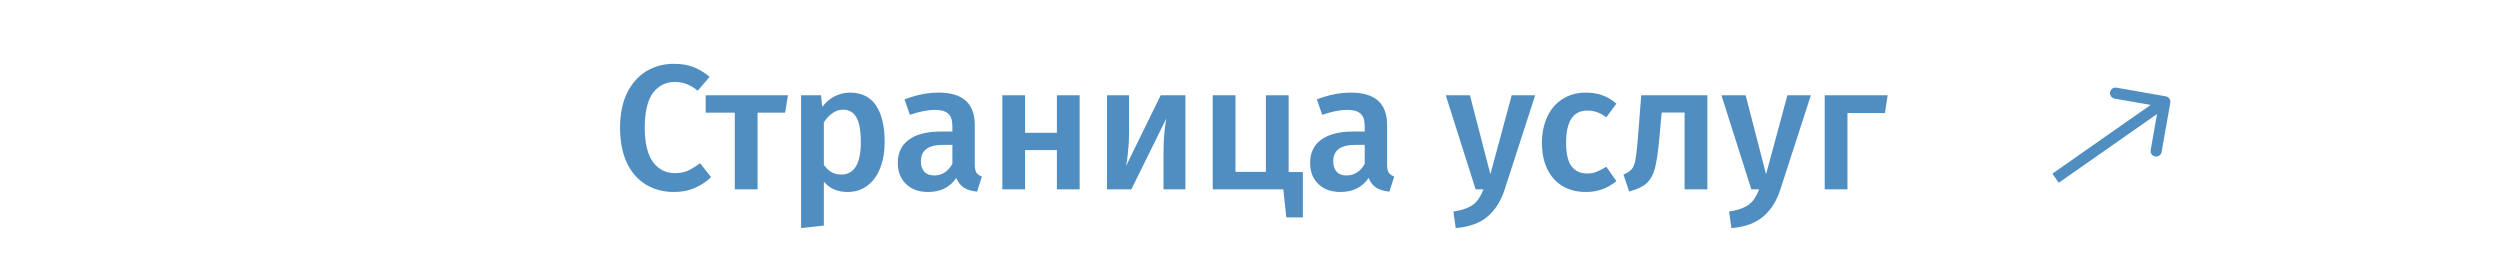<?xml version="1.0" encoding="UTF-8"?> <svg xmlns="http://www.w3.org/2000/svg" width="225" height="25" viewBox="0 0 225 25" fill="none"> <path d="M60.637 5.743C61.309 5.743 61.896 5.839 62.397 6.031C62.898 6.223 63.389 6.516 63.869 6.911L62.797 8.159C62.147 7.636 61.464 7.375 60.749 7.375C59.928 7.375 59.267 7.706 58.765 8.367C58.275 9.028 58.029 10.068 58.029 11.487C58.029 12.874 58.275 13.903 58.765 14.575C59.256 15.247 59.917 15.583 60.749 15.583C61.187 15.583 61.576 15.508 61.917 15.359C62.258 15.199 62.621 14.975 63.005 14.687L63.997 15.935C63.624 16.319 63.149 16.639 62.573 16.895C62.008 17.151 61.373 17.279 60.669 17.279C59.709 17.279 58.861 17.055 58.125 16.607C57.389 16.159 56.819 15.503 56.413 14.639C56.008 13.764 55.805 12.714 55.805 11.487C55.805 10.282 56.013 9.247 56.429 8.383C56.856 7.519 57.432 6.863 58.157 6.415C58.893 5.967 59.72 5.743 60.637 5.743ZM70.917 8.575L70.661 10.143H68.181V17.039H66.133V10.143H63.509V8.575H70.917ZM76.483 8.335C77.55 8.335 78.339 8.724 78.851 9.503C79.363 10.282 79.619 11.375 79.619 12.783C79.619 13.658 79.486 14.436 79.219 15.119C78.963 15.791 78.579 16.319 78.067 16.703C77.566 17.087 76.969 17.279 76.275 17.279C75.379 17.279 74.67 16.97 74.147 16.351V20.303L72.099 20.527V8.575H73.891L74.003 9.615C74.334 9.188 74.713 8.868 75.139 8.655C75.566 8.442 76.014 8.335 76.483 8.335ZM75.699 15.711C76.883 15.711 77.475 14.74 77.475 12.799C77.475 11.764 77.342 11.018 77.075 10.559C76.808 10.1 76.409 9.871 75.875 9.871C75.534 9.871 75.214 9.978 74.915 10.191C74.617 10.394 74.361 10.671 74.147 11.023V14.831C74.542 15.418 75.059 15.711 75.699 15.711ZM87.73 14.799C87.73 15.13 87.778 15.375 87.874 15.535C87.981 15.684 88.146 15.802 88.37 15.887L87.938 17.247C87.458 17.204 87.064 17.087 86.754 16.895C86.456 16.703 86.226 16.41 86.066 16.015C85.778 16.442 85.415 16.762 84.978 16.975C84.552 17.178 84.072 17.279 83.538 17.279C82.695 17.279 82.029 17.039 81.538 16.559C81.047 16.079 80.802 15.45 80.802 14.671C80.802 13.754 81.133 13.055 81.794 12.575C82.466 12.084 83.421 11.839 84.658 11.839H85.714V11.359C85.714 10.815 85.586 10.436 85.33 10.223C85.085 9.999 84.685 9.887 84.13 9.887C83.511 9.887 82.765 10.036 81.89 10.335L81.41 8.943C82.466 8.538 83.49 8.335 84.482 8.335C86.647 8.335 87.73 9.306 87.73 11.247V14.799ZM84.082 15.791C84.775 15.791 85.32 15.444 85.714 14.751V13.039H84.866C83.543 13.039 82.882 13.53 82.882 14.511C82.882 14.916 82.984 15.231 83.186 15.455C83.389 15.679 83.688 15.791 84.082 15.791ZM95.121 17.039V13.503H92.257V17.039H90.209V8.575H92.257V11.951H95.121V8.575H97.169V17.039H95.121ZM106.686 17.039H104.718V13.647C104.718 13.028 104.745 12.447 104.798 11.903C104.852 11.348 104.91 10.932 104.974 10.655L101.822 17.039H99.63V8.575H101.614V11.967C101.614 12.554 101.582 13.135 101.518 13.711C101.465 14.287 101.406 14.698 101.342 14.943L104.462 8.575H106.686V17.039ZM115.978 15.487H117.258V19.567H115.77L115.498 17.039H109.146V8.575H111.194V15.471H113.93V8.575H115.978V15.487ZM124.84 14.799C124.84 15.13 124.888 15.375 124.984 15.535C125.09 15.684 125.256 15.802 125.48 15.887L125.048 17.247C124.568 17.204 124.173 17.087 123.864 16.895C123.565 16.703 123.336 16.41 123.176 16.015C122.888 16.442 122.525 16.762 122.088 16.975C121.661 17.178 121.181 17.279 120.648 17.279C119.805 17.279 119.138 17.039 118.648 16.559C118.157 16.079 117.912 15.45 117.912 14.671C117.912 13.754 118.242 13.055 118.904 12.575C119.576 12.084 120.53 11.839 121.768 11.839H122.824V11.359C122.824 10.815 122.696 10.436 122.44 10.223C122.194 9.999 121.794 9.887 121.24 9.887C120.621 9.887 119.874 10.036 119 10.335L118.52 8.943C119.576 8.538 120.6 8.335 121.592 8.335C123.757 8.335 124.84 9.306 124.84 11.247V14.799ZM121.192 15.791C121.885 15.791 122.429 15.444 122.824 14.751V13.039H121.976C120.653 13.039 119.992 13.53 119.992 14.511C119.992 14.916 120.093 15.231 120.296 15.455C120.498 15.679 120.797 15.791 121.192 15.791ZM135.414 17.071C135.073 18.116 134.555 18.927 133.862 19.503C133.169 20.09 132.219 20.431 131.014 20.527L130.806 19.039C131.361 18.954 131.803 18.831 132.134 18.671C132.475 18.522 132.747 18.319 132.95 18.063C133.153 17.807 133.339 17.466 133.51 17.039H132.806L130.118 8.575H132.294L134.134 15.679L136.054 8.575H138.166L135.414 17.071ZM142.726 8.335C143.281 8.335 143.777 8.415 144.214 8.575C144.662 8.735 145.083 8.986 145.478 9.327L144.566 10.559C144.278 10.346 144.001 10.191 143.734 10.095C143.467 9.999 143.174 9.951 142.854 9.951C141.585 9.951 140.95 10.916 140.95 12.847C140.95 13.828 141.115 14.538 141.446 14.975C141.777 15.402 142.246 15.615 142.854 15.615C143.153 15.615 143.425 15.567 143.67 15.471C143.926 15.375 144.225 15.22 144.566 15.007L145.478 16.303C144.678 16.954 143.766 17.279 142.742 17.279C141.931 17.279 141.227 17.103 140.63 16.751C140.033 16.388 139.574 15.876 139.254 15.215C138.934 14.554 138.774 13.775 138.774 12.879C138.774 11.983 138.934 11.194 139.254 10.511C139.574 9.818 140.033 9.284 140.63 8.911C141.227 8.527 141.926 8.335 142.726 8.335ZM153.663 8.575V17.039H151.615V10.127H149.551L149.343 12.399C149.236 13.594 149.108 14.49 148.959 15.087C148.809 15.684 148.559 16.148 148.207 16.479C147.865 16.799 147.337 17.05 146.623 17.231L146.111 15.711C146.463 15.562 146.713 15.396 146.863 15.215C147.023 15.023 147.135 14.724 147.199 14.319C147.273 13.914 147.348 13.226 147.423 12.255L147.711 8.575H153.663ZM160.226 17.071C159.885 18.116 159.368 18.927 158.674 19.503C157.981 20.09 157.032 20.431 155.826 20.527L155.618 19.039C156.173 18.954 156.616 18.831 156.946 18.671C157.288 18.522 157.56 18.319 157.762 18.063C157.965 17.807 158.152 17.466 158.322 17.039H157.618L154.93 8.575H157.106L158.946 15.679L160.866 8.575H162.978L160.226 17.071ZM166.272 17.039H164.224V8.575H169.888L169.648 10.175H166.272V17.039Z" fill="#508EC2"></path> <path d="M195.327 9.249C195.375 8.978 195.193 8.718 194.921 8.67L190.487 7.889C190.214 7.841 189.955 8.022 189.907 8.294C189.859 8.565 190.041 8.825 190.313 8.873L194.255 9.568L193.561 13.504C193.513 13.776 193.694 14.035 193.967 14.083C194.239 14.131 194.498 13.95 194.546 13.678L195.327 9.249ZM185.287 16.448L195.121 9.572L194.547 8.753L184.713 15.63L185.287 16.448Z" fill="#508EC2"></path> </svg> 